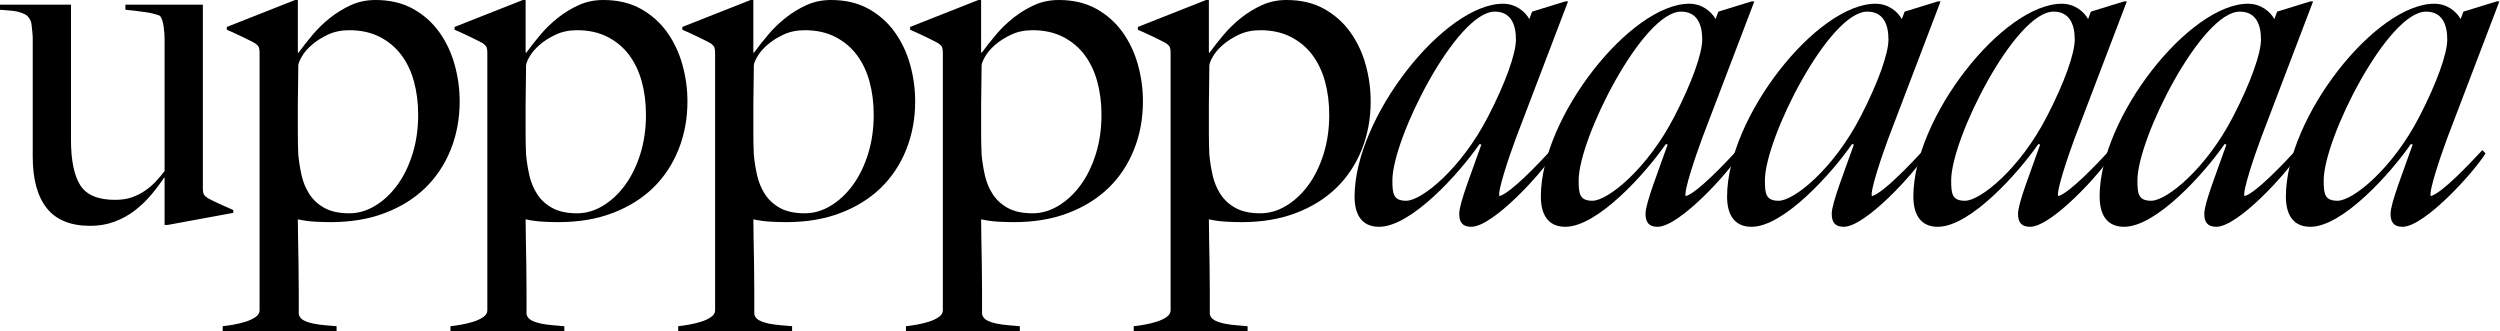 <svg width="166" height="22" viewBox="0 0 166 22" fill="none" xmlns="http://www.w3.org/2000/svg">
<path d="M11.143 14.935H10.929V11.818L10.898 11.787C10.673 12.137 10.398 12.507 10.072 12.898C9.745 13.289 9.378 13.644 8.97 13.962C8.561 14.281 8.107 14.533 7.607 14.718C7.106 14.904 6.571 14.996 6 14.996C4.693 14.996 3.729 14.606 3.107 13.823C2.484 13.041 2.173 11.9 2.173 10.398V2.53C2.173 2.386 2.163 2.236 2.143 2.083C2.122 1.928 2.107 1.785 2.096 1.651C2.085 1.518 2.06 1.42 2.02 1.358C1.939 1.173 1.822 1.039 1.668 0.956C1.515 0.874 1.347 0.813 1.163 0.772C0.979 0.731 0.785 0.705 0.581 0.695C0.377 0.685 0.183 0.669 0 0.648V0.309H4.714V9.289C4.714 10.647 4.919 11.65 5.329 12.298C5.739 12.946 6.509 13.27 7.637 13.27C8.068 13.27 8.443 13.213 8.76 13.1C9.078 12.987 9.365 12.843 9.621 12.668C9.878 12.494 10.114 12.293 10.329 12.067C10.544 11.841 10.744 11.604 10.929 11.357V2.561C10.929 2.355 10.908 2.093 10.867 1.774C10.827 1.455 10.745 1.213 10.623 1.049C10.378 0.946 10.046 0.864 9.627 0.802C9.209 0.741 8.775 0.689 8.327 0.647V0.308H13.47V12.497C13.47 12.662 13.485 12.785 13.516 12.867C13.547 12.95 13.633 13.042 13.777 13.146C13.961 13.249 14.23 13.382 14.588 13.547C14.944 13.711 15.246 13.845 15.491 13.948V14.133L11.144 14.935H11.143Z" fill="black"/>
<path d="M29.927 9.936C29.53 10.924 28.965 11.772 28.233 12.482C27.5 13.191 26.604 13.747 25.546 14.148C24.488 14.549 23.297 14.749 21.974 14.749C21.608 14.749 21.246 14.739 20.89 14.718C20.535 14.698 20.163 14.646 19.776 14.564C19.776 14.852 19.781 15.273 19.792 15.829C19.802 16.385 19.812 16.971 19.823 17.588C19.833 18.206 19.838 18.812 19.838 19.409V20.859C19.879 21.044 19.991 21.183 20.175 21.276C20.359 21.368 20.577 21.44 20.833 21.492C21.088 21.543 21.354 21.578 21.63 21.599C21.905 21.62 22.145 21.641 22.349 21.661V22H14.787V21.661C14.991 21.64 15.236 21.604 15.522 21.553C15.808 21.502 16.078 21.434 16.333 21.353C16.588 21.27 16.802 21.167 16.976 21.044C17.149 20.92 17.236 20.776 17.236 20.612V3.517C17.236 3.353 17.221 3.229 17.19 3.147C17.159 3.065 17.072 2.973 16.93 2.869C16.747 2.767 16.45 2.618 16.042 2.422C15.633 2.226 15.307 2.077 15.062 1.975V1.789L19.593 0H19.777V3.456L19.808 3.517C20.093 3.127 20.408 2.726 20.754 2.314C21.1 1.903 21.486 1.527 21.914 1.188C22.342 0.849 22.804 0.566 23.303 0.339C23.801 0.113 24.346 0 24.936 0C25.893 0 26.722 0.196 27.424 0.586C28.127 0.977 28.706 1.491 29.164 2.13C29.622 2.768 29.963 3.487 30.186 4.289C30.411 5.091 30.522 5.905 30.522 6.727C30.522 7.879 30.323 8.949 29.927 9.936ZM27.492 5.431C27.309 4.753 27.03 4.161 26.653 3.656C26.277 3.153 25.8 2.751 25.22 2.453C24.64 2.155 23.965 2.006 23.193 2.006C22.664 2.006 22.191 2.104 21.774 2.3C21.357 2.495 21.001 2.721 20.706 2.978C20.411 3.236 20.187 3.497 20.036 3.765C19.883 4.033 19.807 4.228 19.807 4.351C19.807 4.763 19.802 5.2 19.792 5.663C19.781 6.125 19.776 6.532 19.776 6.881V8.856C19.776 9.33 19.786 9.803 19.807 10.275C19.848 10.707 19.919 11.155 20.02 11.618C20.122 12.08 20.295 12.503 20.539 12.883C20.783 13.264 21.119 13.572 21.545 13.808C21.972 14.045 22.521 14.163 23.193 14.163C23.782 14.163 24.351 13.999 24.9 13.669C25.449 13.34 25.937 12.888 26.364 12.312C26.79 11.736 27.131 11.046 27.385 10.244C27.639 9.441 27.766 8.567 27.766 7.621C27.766 6.839 27.675 6.109 27.491 5.43L27.492 5.431Z" fill="black"/>
<path d="M45.05 9.936C44.653 10.924 44.089 11.772 43.356 12.482C42.623 13.191 41.727 13.747 40.67 14.148C39.612 14.549 38.421 14.749 37.098 14.749C36.732 14.749 36.37 14.739 36.014 14.718C35.659 14.698 35.287 14.646 34.9 14.564C34.9 14.852 34.905 15.273 34.916 15.829C34.926 16.385 34.936 16.971 34.947 17.588C34.956 18.206 34.962 18.812 34.962 19.409V20.859C35.003 21.044 35.115 21.183 35.298 21.276C35.482 21.369 35.701 21.44 35.957 21.492C36.212 21.543 36.478 21.578 36.753 21.599C37.028 21.62 37.268 21.641 37.472 21.661V22H29.91V21.661C30.114 21.64 30.359 21.604 30.645 21.553C30.931 21.502 31.201 21.434 31.456 21.353C31.711 21.27 31.925 21.167 32.099 21.044C32.272 20.92 32.359 20.776 32.359 20.612V3.517C32.359 3.353 32.344 3.229 32.313 3.147C32.282 3.065 32.195 2.973 32.053 2.869C31.869 2.767 31.573 2.618 31.165 2.422C30.756 2.226 30.43 2.077 30.185 1.975V1.789L34.717 0H34.901V3.456L34.932 3.517C35.217 3.127 35.532 2.726 35.878 2.314C36.224 1.903 36.61 1.527 37.038 1.188C37.466 0.849 37.928 0.566 38.427 0.339C38.926 0.113 39.47 0 40.06 0C41.017 0 41.845 0.196 42.548 0.586C43.25 0.977 43.83 1.491 44.288 2.13C44.746 2.768 45.087 3.487 45.31 4.289C45.535 5.091 45.646 5.905 45.646 6.727C45.646 7.879 45.447 8.949 45.05 9.936ZM42.616 5.431C42.433 4.753 42.153 4.161 41.777 3.656C41.402 3.153 40.924 2.751 40.344 2.453C39.764 2.155 39.089 2.006 38.316 2.006C37.788 2.006 37.315 2.104 36.898 2.3C36.48 2.495 36.125 2.721 35.83 2.978C35.535 3.236 35.311 3.497 35.16 3.765C35.007 4.033 34.931 4.228 34.931 4.351C34.931 4.763 34.926 5.2 34.916 5.663C34.905 6.125 34.9 6.532 34.9 6.881V8.856C34.9 9.33 34.91 9.803 34.931 10.275C34.972 10.707 35.043 11.155 35.144 11.618C35.246 12.08 35.419 12.503 35.663 12.883C35.907 13.264 36.243 13.572 36.67 13.808C37.096 14.045 37.646 14.163 38.317 14.163C38.907 14.163 39.476 13.999 40.026 13.669C40.574 13.34 41.062 12.888 41.49 12.312C41.916 11.736 42.257 11.046 42.511 10.244C42.765 9.441 42.892 8.567 42.892 7.621C42.892 6.839 42.8 6.109 42.617 5.43L42.616 5.431Z" fill="black"/>
<path d="M60.173 9.936C59.776 10.924 59.212 11.772 58.479 12.482C57.746 13.191 56.85 13.747 55.793 14.148C54.734 14.549 53.544 14.749 52.221 14.749C51.855 14.749 51.493 14.739 51.137 14.718C50.782 14.698 50.41 14.646 50.023 14.564C50.023 14.852 50.028 15.273 50.039 15.829C50.049 16.385 50.059 16.971 50.07 17.588C50.08 18.206 50.085 18.812 50.085 19.409V20.859C50.126 21.044 50.238 21.183 50.422 21.276C50.605 21.368 50.824 21.44 51.08 21.492C51.335 21.543 51.601 21.578 51.876 21.599C52.151 21.62 52.391 21.641 52.595 21.661V22H45.033V21.661C45.237 21.64 45.482 21.604 45.768 21.553C46.054 21.502 46.324 21.434 46.579 21.353C46.834 21.27 47.048 21.167 47.222 21.044C47.395 20.92 47.483 20.776 47.483 20.612V3.517C47.483 3.353 47.467 3.229 47.436 3.147C47.405 3.065 47.318 2.973 47.176 2.869C46.992 2.767 46.696 2.618 46.288 2.422C45.88 2.226 45.553 2.077 45.308 1.975V1.789L49.839 0H50.022V3.456L50.053 3.517C50.338 3.127 50.653 2.726 50.999 2.314C51.345 1.903 51.731 1.527 52.16 1.188C52.587 0.849 53.05 0.566 53.548 0.339C54.047 0.113 54.592 0 55.181 0C56.138 0 56.967 0.196 57.669 0.586C58.372 0.977 58.951 1.491 59.409 2.13C59.867 2.768 60.209 3.487 60.432 4.289C60.656 5.091 60.767 5.905 60.767 6.727C60.767 7.879 60.569 8.949 60.171 9.936H60.173ZM57.739 5.431C57.555 4.753 57.276 4.161 56.899 3.656C56.524 3.153 56.046 2.751 55.466 2.453C54.886 2.155 54.211 2.006 53.439 2.006C52.91 2.006 52.437 2.104 52.021 2.3C51.603 2.495 51.248 2.721 50.953 2.978C50.658 3.236 50.434 3.497 50.283 3.765C50.13 4.033 50.054 4.228 50.054 4.351C50.054 4.763 50.049 5.2 50.039 5.663C50.028 6.125 50.023 6.532 50.023 6.881V8.856C50.023 9.33 50.033 9.803 50.054 10.275C50.095 10.707 50.166 11.155 50.267 11.618C50.369 12.08 50.542 12.503 50.786 12.883C51.03 13.264 51.366 13.572 51.792 13.808C52.219 14.045 52.768 14.163 53.44 14.163C54.029 14.163 54.598 13.999 55.148 13.669C55.697 13.34 56.185 12.888 56.612 12.312C57.038 11.736 57.379 11.046 57.633 10.244C57.887 9.441 58.014 8.567 58.014 7.621C58.014 6.839 57.923 6.109 57.739 5.43L57.739 5.431Z" fill="black"/>
<path d="M75.296 9.936C74.899 10.924 74.335 11.772 73.602 12.482C72.869 13.191 71.973 13.747 70.916 14.148C69.857 14.549 68.667 14.749 67.344 14.749C66.978 14.749 66.616 14.739 66.26 14.718C65.905 14.698 65.533 14.646 65.146 14.564C65.146 14.852 65.151 15.273 65.162 15.829C65.172 16.385 65.182 16.971 65.193 17.588C65.203 18.206 65.208 18.812 65.208 19.409V20.859C65.249 21.044 65.361 21.183 65.545 21.276C65.728 21.368 65.947 21.44 66.203 21.492C66.458 21.543 66.724 21.578 66.999 21.599C67.275 21.62 67.514 21.641 67.718 21.661V22H60.156V21.661C60.36 21.64 60.605 21.604 60.891 21.553C61.177 21.502 61.447 21.434 61.702 21.353C61.957 21.27 62.171 21.167 62.345 21.044C62.518 20.92 62.605 20.776 62.605 20.612V3.517C62.605 3.353 62.59 3.229 62.559 3.147C62.528 3.065 62.441 2.973 62.299 2.869C62.115 2.767 61.819 2.618 61.411 2.422C61.003 2.226 60.676 2.077 60.431 1.975V1.789L64.963 0H65.146V3.456L65.177 3.517C65.462 3.127 65.777 2.726 66.123 2.314C66.469 1.903 66.855 1.527 67.284 1.188C67.711 0.849 68.174 0.566 68.672 0.339C69.171 0.113 69.716 0 70.305 0C71.262 0 72.09 0.196 72.793 0.586C73.496 0.977 74.075 1.491 74.533 2.13C74.991 2.768 75.332 3.487 75.556 4.289C75.78 5.091 75.891 5.905 75.891 6.727C75.891 7.879 75.693 8.949 75.295 9.936H75.296ZM72.862 5.431C72.679 4.753 72.4 4.161 72.023 3.656C71.648 3.153 71.17 2.751 70.59 2.453C70.01 2.155 69.335 2.006 68.563 2.006C68.034 2.006 67.561 2.104 67.145 2.3C66.728 2.495 66.372 2.721 66.077 2.978C65.782 3.236 65.558 3.497 65.407 3.765C65.254 4.033 65.178 4.228 65.178 4.351C65.178 4.763 65.173 5.2 65.163 5.663C65.152 6.125 65.147 6.532 65.147 6.881V8.856C65.147 9.33 65.157 9.803 65.178 10.275C65.219 10.707 65.29 11.155 65.391 11.618C65.493 12.08 65.666 12.503 65.91 12.883C66.154 13.264 66.49 13.572 66.916 13.808C67.343 14.045 67.892 14.163 68.564 14.163C69.153 14.163 69.722 13.999 70.272 13.669C70.82 13.34 71.308 12.888 71.736 12.312C72.162 11.736 72.503 11.046 72.757 10.244C73.011 9.441 73.138 8.567 73.138 7.621C73.138 6.839 73.047 6.109 72.863 5.43L72.862 5.431Z" fill="black"/>
<path d="M90.419 9.936C90.022 10.924 89.458 11.772 88.725 12.482C87.992 13.191 87.097 13.747 86.039 14.148C84.98 14.549 83.79 14.749 82.467 14.749C82.101 14.749 81.739 14.739 81.383 14.718C81.028 14.698 80.656 14.646 80.269 14.564C80.269 14.852 80.274 15.273 80.285 15.829C80.295 16.385 80.305 16.971 80.316 17.588C80.326 18.206 80.331 18.812 80.331 19.409V20.859C80.372 21.044 80.484 21.183 80.668 21.276C80.851 21.369 81.07 21.44 81.326 21.492C81.581 21.543 81.847 21.578 82.122 21.599C82.397 21.62 82.637 21.641 82.841 21.661V22H75.279V21.661C75.483 21.64 75.728 21.604 76.014 21.553C76.3 21.502 76.57 21.434 76.825 21.353C77.08 21.27 77.294 21.167 77.468 21.044C77.641 20.92 77.728 20.776 77.728 20.612V3.517C77.728 3.353 77.713 3.229 77.682 3.147C77.651 3.065 77.564 2.973 77.422 2.869C77.239 2.767 76.942 2.618 76.534 2.422C76.126 2.226 75.799 2.077 75.554 1.975V1.789L80.085 0H80.269V3.456L80.299 3.517C80.584 3.127 80.899 2.726 81.246 2.314C81.591 1.903 81.978 1.527 82.406 1.188C82.833 0.849 83.296 0.566 83.794 0.339C84.293 0.113 84.838 0 85.427 0C86.384 0 87.213 0.196 87.916 0.586C88.618 0.977 89.197 1.491 89.656 2.13C90.114 2.768 90.455 3.487 90.678 4.289C90.902 5.091 91.013 5.905 91.013 6.727C91.013 7.879 90.815 8.949 90.418 9.936H90.419ZM87.986 5.431C87.802 4.753 87.523 4.161 87.146 3.656C86.77 3.153 86.293 2.751 85.713 2.453C85.133 2.155 84.458 2.006 83.686 2.006C83.157 2.006 82.684 2.104 82.268 2.3C81.85 2.495 81.495 2.721 81.2 2.978C80.905 3.236 80.681 3.497 80.53 3.765C80.377 4.033 80.301 4.228 80.301 4.351C80.301 4.763 80.296 5.2 80.286 5.663C80.275 6.125 80.27 6.532 80.27 6.881V8.856C80.27 9.33 80.28 9.803 80.301 10.275C80.342 10.707 80.413 11.155 80.514 11.618C80.616 12.08 80.789 12.503 81.033 12.883C81.277 13.264 81.612 13.572 82.039 13.808C82.466 14.045 83.015 14.163 83.687 14.163C84.276 14.163 84.845 13.999 85.395 13.669C85.944 13.34 86.432 12.888 86.859 12.312C87.285 11.736 87.626 11.046 87.88 10.244C88.134 9.441 88.261 8.567 88.261 7.621C88.261 6.839 88.17 6.109 87.986 5.43L87.986 5.431Z" fill="black"/>
<path d="M89.944 13.053C89.944 7.777 95.914 0.248 99.802 0.248C100.659 0.248 101.272 0.773 101.547 1.266L101.732 0.773L103.936 0.094H104.119L100.659 9.166C100.169 10.493 99.435 12.684 99.557 13.023C100.292 12.838 102.16 10.863 102.986 9.968L103.2 10.184C102.374 11.511 99.129 15.059 97.689 15.059C97.108 15.059 96.893 14.75 96.893 14.195C96.893 13.486 97.75 11.356 98.362 9.598L98.24 9.567C96.893 11.511 93.709 15.059 91.566 15.059C90.342 15.059 89.943 14.134 89.943 13.053H89.944ZM98.822 7.714C99.985 5.461 100.659 3.549 100.659 2.623C100.659 1.575 100.292 0.772 99.251 0.772C96.71 0.772 92.455 9.196 92.455 11.973C92.455 12.868 92.516 13.33 93.373 13.33C94.384 13.33 97.016 11.232 98.822 7.714Z" fill="black"/>
<path d="M102.312 13.053C102.312 7.777 108.282 0.248 112.17 0.248C113.028 0.248 113.64 0.773 113.916 1.266L114.099 0.773L116.303 0.094H116.487L113.028 9.166C112.539 10.493 111.804 12.684 111.926 13.023C112.661 12.838 114.529 10.863 115.355 9.968L115.569 10.184C114.743 11.511 111.498 15.059 110.058 15.059C109.477 15.059 109.263 14.75 109.263 14.195C109.263 13.486 110.12 11.356 110.732 9.598L110.61 9.567C109.263 11.511 106.079 15.059 103.936 15.059C102.712 15.059 102.313 14.134 102.313 13.053H102.312ZM111.191 7.714C112.354 5.461 113.028 3.549 113.028 2.623C113.028 1.575 112.66 0.772 111.62 0.772C109.079 0.772 104.823 9.196 104.823 11.973C104.823 12.868 104.885 13.33 105.741 13.33C106.752 13.33 109.384 11.232 111.191 7.714Z" fill="black"/>
<path d="M114.679 13.053C114.679 7.777 120.648 0.248 124.536 0.248C125.394 0.248 126.006 0.773 126.282 1.266L126.466 0.773L128.67 0.094H128.853L125.394 9.166C124.904 10.493 124.169 12.684 124.292 13.023C125.026 12.838 126.894 10.863 127.72 9.968L127.935 10.184C127.108 11.511 123.863 15.059 122.424 15.059C121.842 15.059 121.627 14.75 121.627 14.195C121.627 13.486 122.484 11.356 123.097 9.598L122.974 9.567C121.627 11.511 118.443 15.059 116.301 15.059C115.076 15.059 114.678 14.134 114.678 13.053H114.679ZM123.557 7.714C124.72 5.461 125.394 3.549 125.394 2.623C125.394 1.575 125.026 0.772 123.986 0.772C121.445 0.772 117.19 9.196 117.19 11.973C117.19 12.868 117.25 13.33 118.108 13.33C119.118 13.33 121.751 11.232 123.557 7.714Z" fill="black"/>
<path d="M127.047 13.053C127.047 7.777 133.017 0.248 136.905 0.248C137.762 0.248 138.374 0.773 138.65 1.266L138.834 0.773L141.038 0.094H141.222L137.763 9.166C137.273 10.493 136.538 12.684 136.661 13.023C137.395 12.838 139.263 10.863 140.09 9.968L140.304 10.184C139.477 11.511 136.232 15.059 134.793 15.059C134.211 15.059 133.997 14.75 133.997 14.195C133.997 13.486 134.855 11.356 135.467 9.598L135.344 9.567C133.997 11.511 130.813 15.059 128.671 15.059C127.446 15.059 127.048 14.134 127.048 13.053H127.047ZM135.925 7.714C137.088 5.461 137.762 3.549 137.762 2.623C137.762 1.575 137.395 0.772 136.354 0.772C133.813 0.772 129.558 9.196 129.558 11.973C129.558 12.868 129.619 13.33 130.476 13.33C131.486 13.33 134.119 11.232 135.925 7.714Z" fill="black"/>
<path d="M139.414 13.053C139.414 7.777 145.384 0.248 149.272 0.248C150.129 0.248 150.741 0.773 151.017 1.266L151.201 0.773L153.406 0.094H153.59L150.131 9.166C149.641 10.493 148.906 12.684 149.029 13.023C149.764 12.838 151.631 10.863 152.458 9.968L152.672 10.184C151.845 11.511 148.601 15.059 147.161 15.059C146.579 15.059 146.365 14.75 146.365 14.195C146.365 13.486 147.223 11.356 147.835 9.598L147.712 9.567C146.365 11.511 143.181 15.059 141.039 15.059C139.814 15.059 139.416 14.134 139.416 13.053H139.414ZM148.292 7.714C149.455 5.461 150.129 3.549 150.129 2.623C150.129 1.575 149.762 0.772 148.72 0.772C146.179 0.772 141.924 9.196 141.924 11.973C141.924 12.868 141.986 13.33 142.842 13.33C143.853 13.33 146.485 11.232 148.291 7.714H148.292Z" fill="black"/>
<path d="M151.783 13.053C151.783 7.777 157.753 0.248 161.641 0.248C162.498 0.248 163.111 0.773 163.386 1.266L163.57 0.773L165.775 0.094H165.958L162.499 9.166C162.009 10.493 161.274 12.684 161.397 13.023C162.132 12.838 164 10.863 164.826 9.968L165.04 10.184C164.214 11.511 160.969 15.059 159.529 15.059C158.948 15.059 158.733 14.75 158.733 14.195C158.733 13.486 159.59 11.356 160.202 9.598L160.08 9.567C158.733 11.511 155.549 15.059 153.406 15.059C152.181 15.059 151.783 14.134 151.783 13.053ZM160.661 7.714C161.824 5.461 162.498 3.549 162.498 2.623C162.498 1.575 162.131 0.772 161.09 0.772C158.549 0.772 154.294 9.196 154.294 11.973C154.294 12.868 154.355 13.33 155.212 13.33C156.223 13.33 158.855 11.232 160.661 7.714Z" fill="black"/>
</svg>
